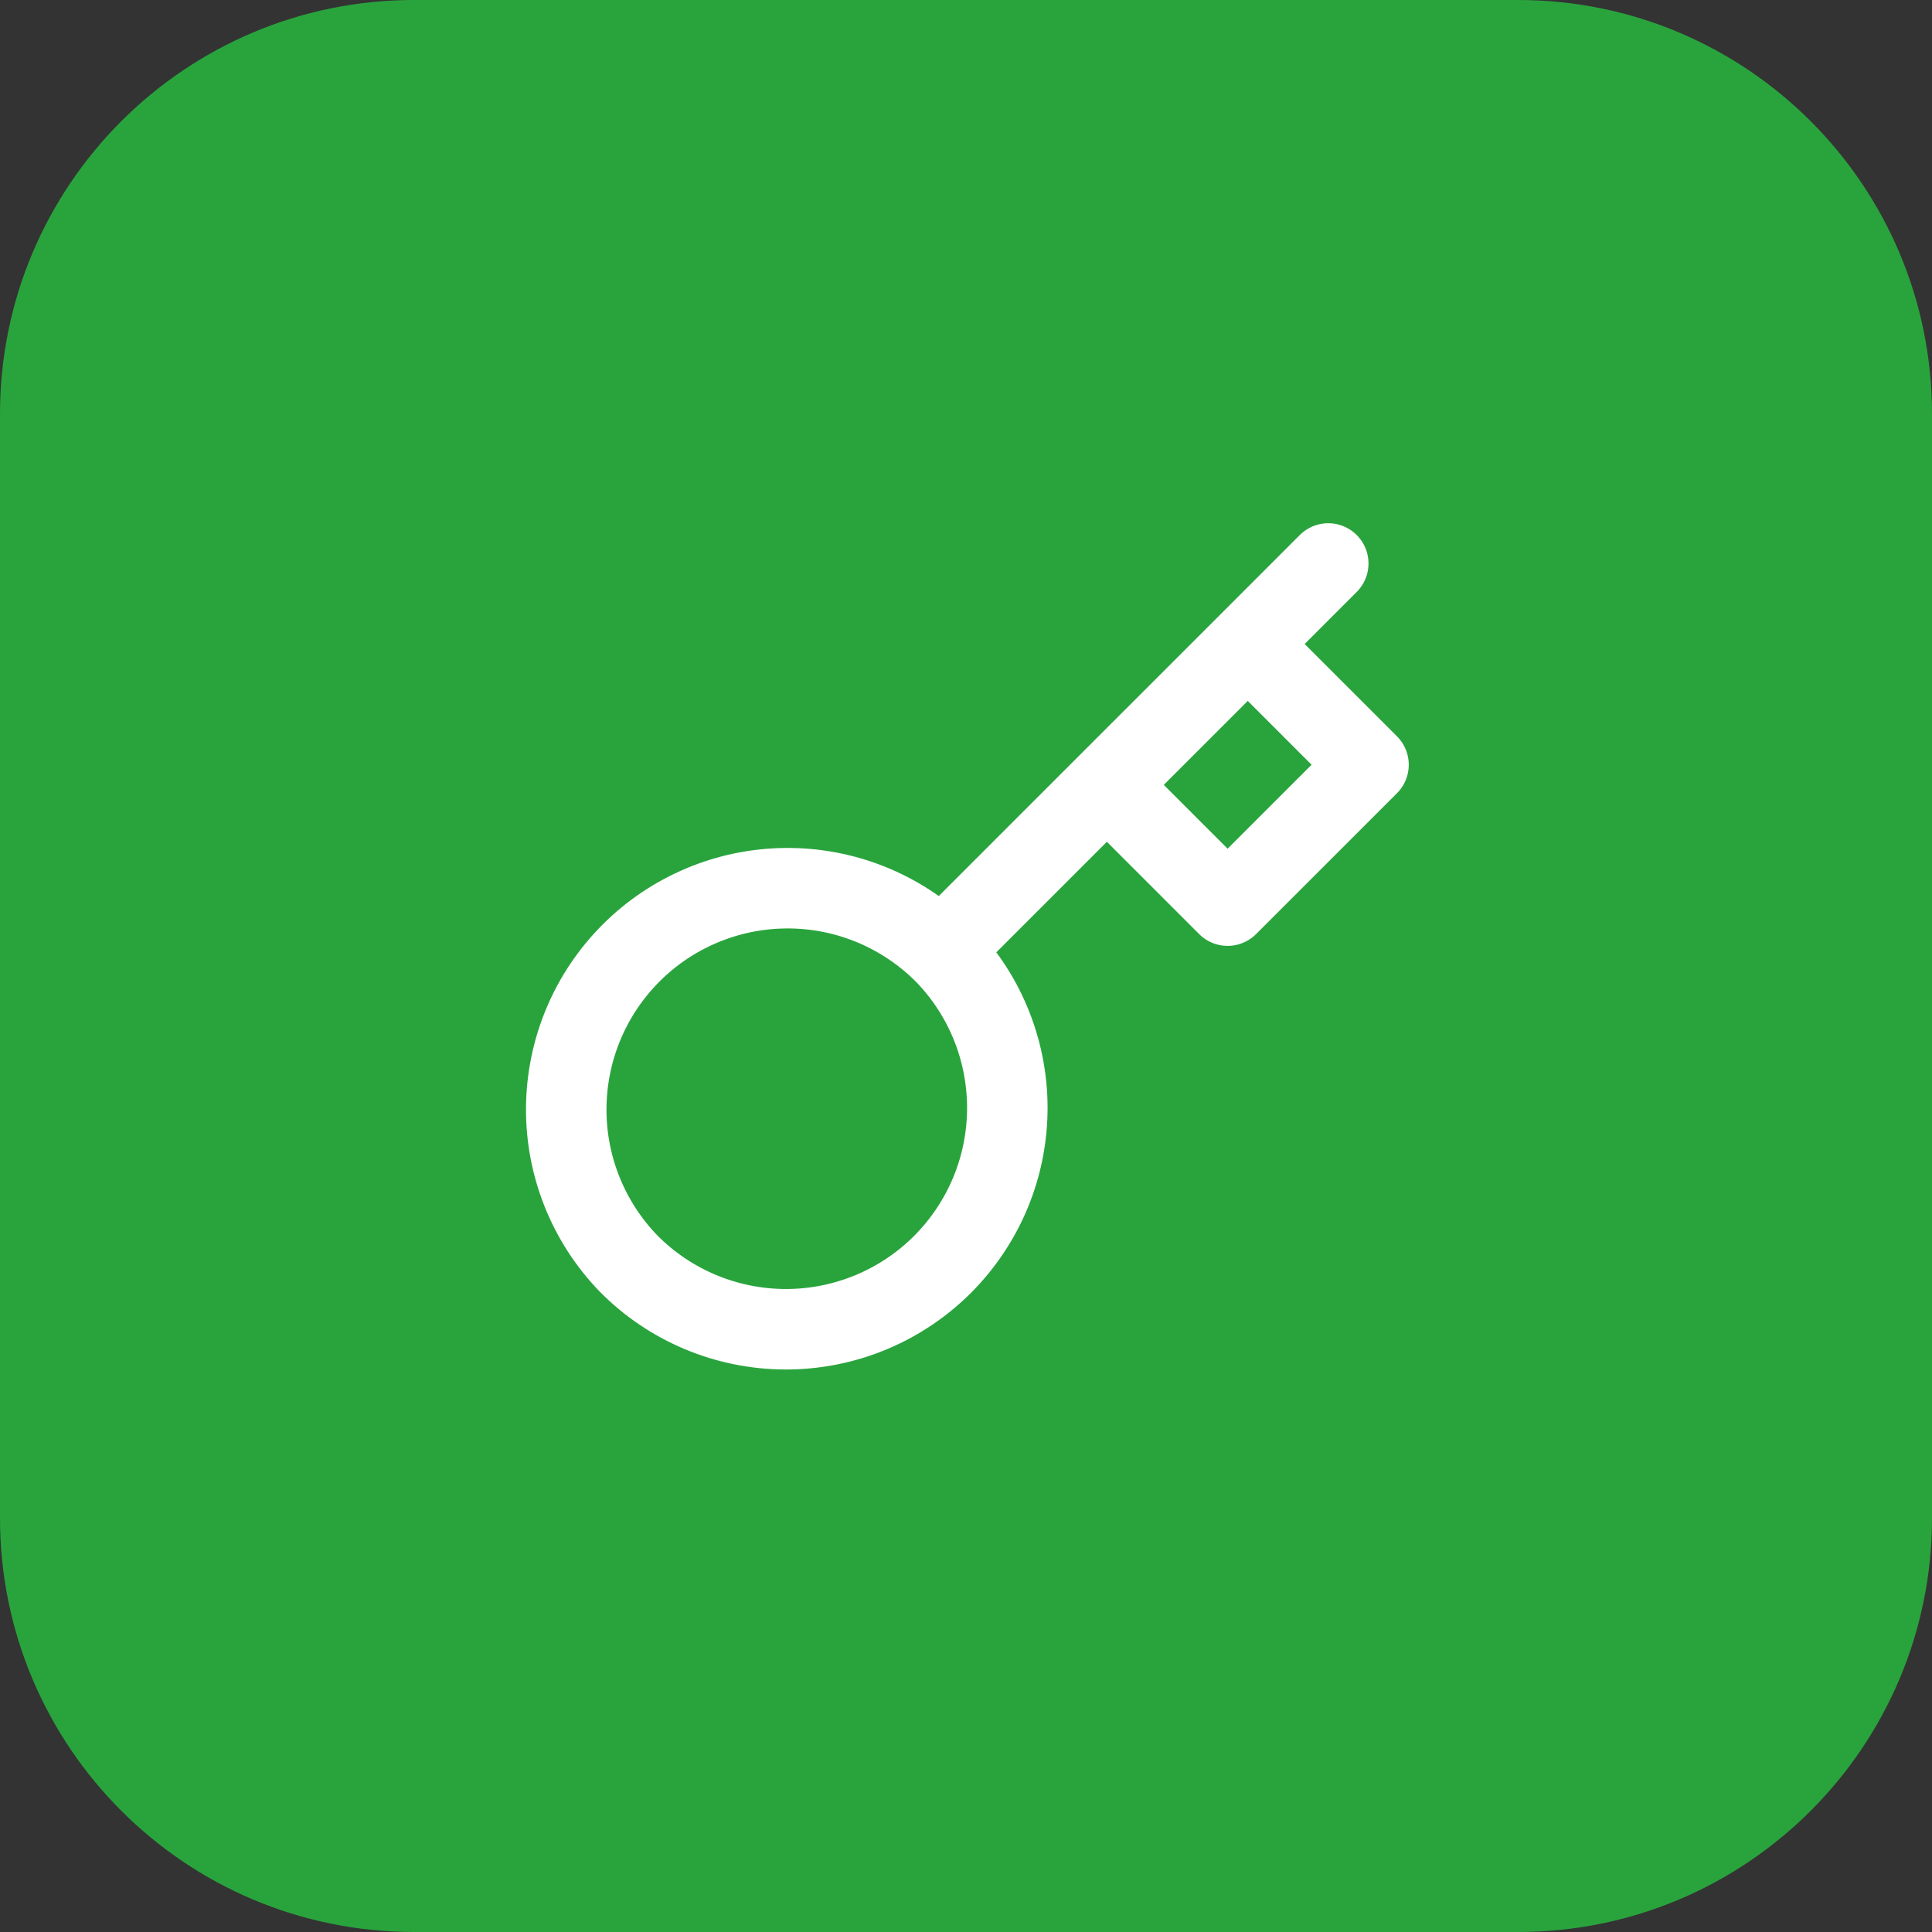 <svg width="56" height="56" viewBox="0 0 56 56" fill="none" xmlns="http://www.w3.org/2000/svg">
<rect x="0" y="0" width="56" height="56" fill="#333333" stroke="none"/>
<path d="M0 12C0 5.373 5.373 0 12 0H44C50.627 0 56 5.373 56 12V44C56 50.627 50.627 56 44 56H12C5.373 56 0 50.627 0 44V12Z" fill="#29A43D"/>
<path d="M32.083 22.75L36.167 18.667M38.5 16.333L36.167 18.667L38.5 16.333ZM27.288 27.545C27.891 28.139 28.37 28.847 28.697 29.627C29.025 30.407 29.195 31.245 29.198 32.091C29.201 32.937 29.036 33.776 28.714 34.558C28.391 35.34 27.917 36.051 27.319 36.65C26.72 37.248 26.01 37.722 25.227 38.045C24.445 38.367 23.606 38.532 22.76 38.529C21.914 38.526 21.076 38.356 20.296 38.028C19.516 37.7 18.808 37.222 18.214 36.619C17.045 35.409 16.398 33.788 16.413 32.106C16.428 30.423 17.102 28.814 18.292 27.624C19.482 26.434 21.091 25.76 22.774 25.745C24.456 25.73 26.077 26.377 27.287 27.546L27.288 27.545ZM27.288 27.545L32.083 22.75L27.288 27.545ZM32.083 22.75L35.583 26.25L39.667 22.167L36.167 18.667L32.083 22.75Z" stroke="white" stroke-width="2.333" stroke-linecap="round" stroke-linejoin="round"/>
</svg>

